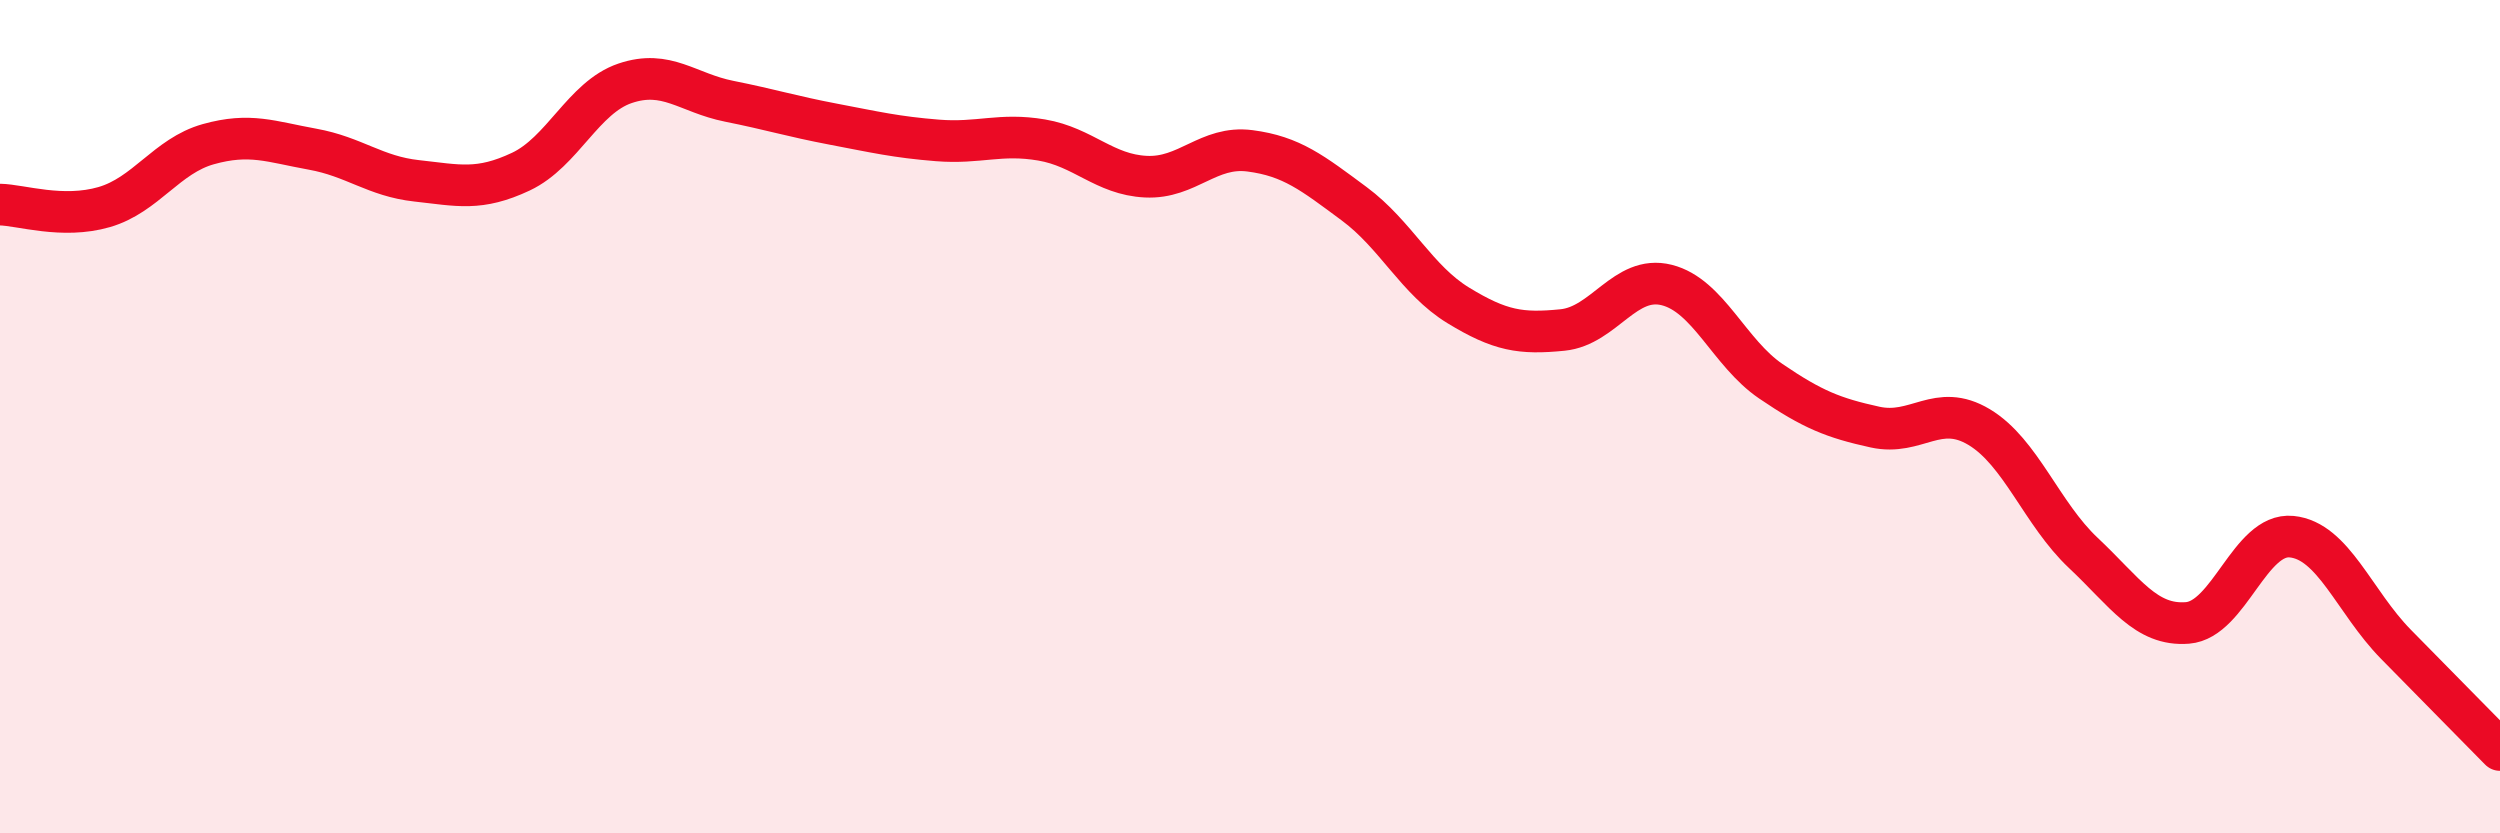 
    <svg width="60" height="20" viewBox="0 0 60 20" xmlns="http://www.w3.org/2000/svg">
      <path
        d="M 0,4.91 C 0.5,4.92 1.5,5.26 2.5,4.97 C 3.5,4.68 4,3.74 5,3.46 C 6,3.18 6.5,3.4 7.5,3.58 C 8.5,3.76 9,4.23 10,4.34 C 11,4.45 11.5,4.59 12.5,4.12 C 13.5,3.65 14,2.34 15,2 C 16,1.66 16.5,2.23 17.5,2.43 C 18.5,2.63 19,2.79 20,2.98 C 21,3.17 21.5,3.29 22.5,3.37 C 23.5,3.45 24,3.19 25,3.36 C 26,3.53 26.5,4.19 27.5,4.24 C 28.5,4.29 29,3.49 30,3.62 C 31,3.75 31.5,4.15 32.5,4.89 C 33.5,5.63 34,6.72 35,7.33 C 36,7.94 36.5,8.02 37.5,7.92 C 38.5,7.82 39,6.59 40,6.84 C 41,7.09 41.5,8.47 42.5,9.15 C 43.5,9.83 44,10.03 45,10.25 C 46,10.47 46.5,9.65 47.5,10.25 C 48.5,10.85 49,12.33 50,13.27 C 51,14.21 51.5,15.03 52.5,14.95 C 53.5,14.87 54,12.78 55,12.88 C 56,12.98 56.5,14.44 57.5,15.46 C 58.5,16.48 59.5,17.49 60,18L60 20L0 20Z"
        fill="#EB0A25"
        opacity="0.1"
        stroke-linecap="round"
        stroke-linejoin="round"
      />
      <path
        d="M 0,4.91 C 0.5,4.92 1.5,5.26 2.5,4.97 C 3.5,4.68 4,3.74 5,3.46 C 6,3.18 6.5,3.4 7.5,3.58 C 8.5,3.76 9,4.23 10,4.34 C 11,4.45 11.5,4.59 12.5,4.12 C 13.5,3.65 14,2.34 15,2 C 16,1.66 16.5,2.23 17.5,2.43 C 18.5,2.63 19,2.79 20,2.98 C 21,3.17 21.5,3.29 22.5,3.37 C 23.5,3.45 24,3.19 25,3.36 C 26,3.53 26.5,4.19 27.5,4.24 C 28.5,4.29 29,3.49 30,3.62 C 31,3.75 31.5,4.15 32.5,4.89 C 33.5,5.63 34,6.72 35,7.33 C 36,7.94 36.5,8.02 37.5,7.92 C 38.5,7.82 39,6.59 40,6.84 C 41,7.09 41.5,8.47 42.5,9.15 C 43.5,9.83 44,10.03 45,10.25 C 46,10.47 46.5,9.65 47.5,10.25 C 48.5,10.85 49,12.33 50,13.27 C 51,14.21 51.5,15.03 52.5,14.95 C 53.5,14.87 54,12.78 55,12.88 C 56,12.98 56.5,14.44 57.5,15.46 C 58.5,16.48 59.5,17.49 60,18"
        stroke="#EB0A25"
        stroke-width="1"
        fill="none"
        stroke-linecap="round"
        stroke-linejoin="round"
      />
    </svg>
  
